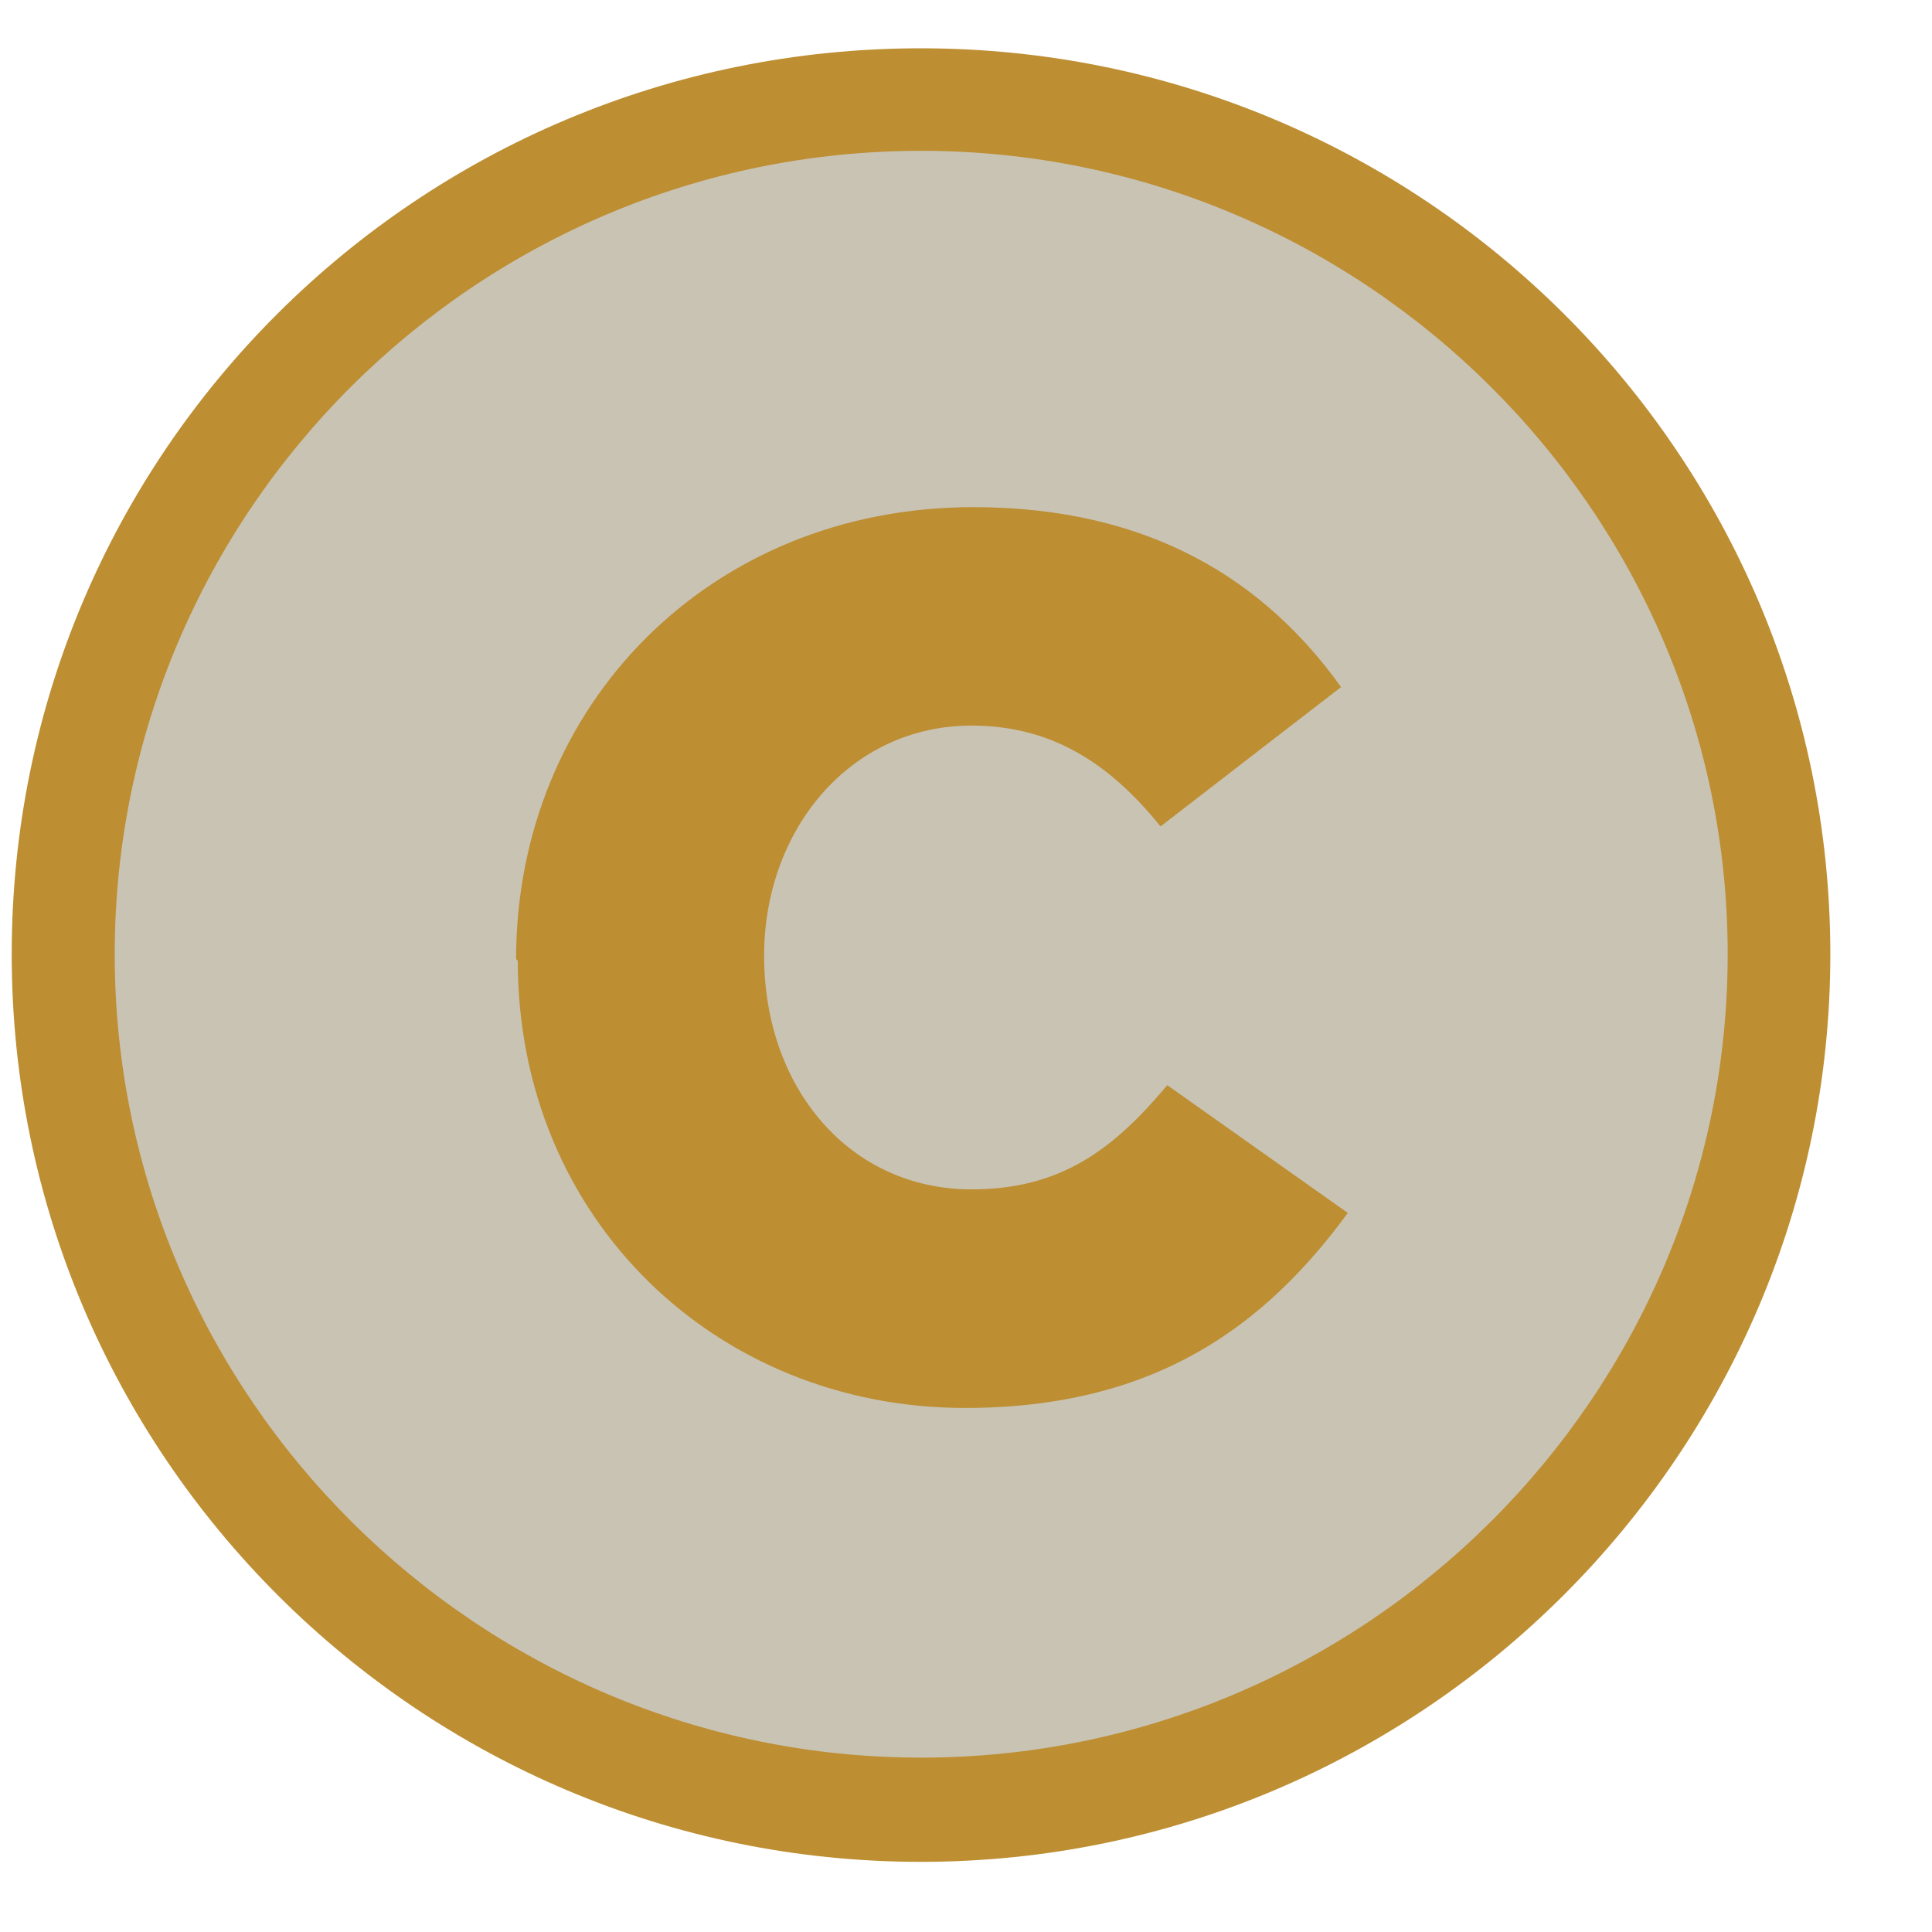<svg width="16" height="16" fill="none" xmlns="http://www.w3.org/2000/svg"><path d="M7.627 14.988c3.928 0 7.112-3.172 7.112-7.085S11.555.818 7.627.818.515 3.99.515 7.903s3.184 7.085 7.112 7.085z" fill="#C9C3B4"/><path d="M7.627 15.419c-4.15 0-7.53-3.369-7.53-7.516C.096 3.755 3.463.4 7.626.4c4.164 0 7.532 3.369 7.532 7.503s-3.382 7.516-7.532 7.516zm0-14.17C3.94 1.25.95 4.242.95 7.903c0 3.66 3.004 6.653 6.678 6.653 3.675 0 6.68-2.993 6.68-6.653 0-3.661-3.005-6.654-6.68-6.654z" fill="#BD8E32"/><path d="M4.274 7.944C4.274 5.843 5.88 4.2 8.06 4.2c1.468 0 2.418.612 3.046 1.49L9.611 6.844c-.405-.501-.88-.835-1.565-.835-1.006 0-1.718.863-1.718 1.906 0 1.1.712 1.935 1.718 1.935.755 0 1.188-.348 1.621-.863l1.495 1.058c-.684.933-1.593 1.615-3.171 1.615-2.054 0-3.703-1.56-3.703-3.703l-.014-.014z" fill="#BD8E32"/></svg>